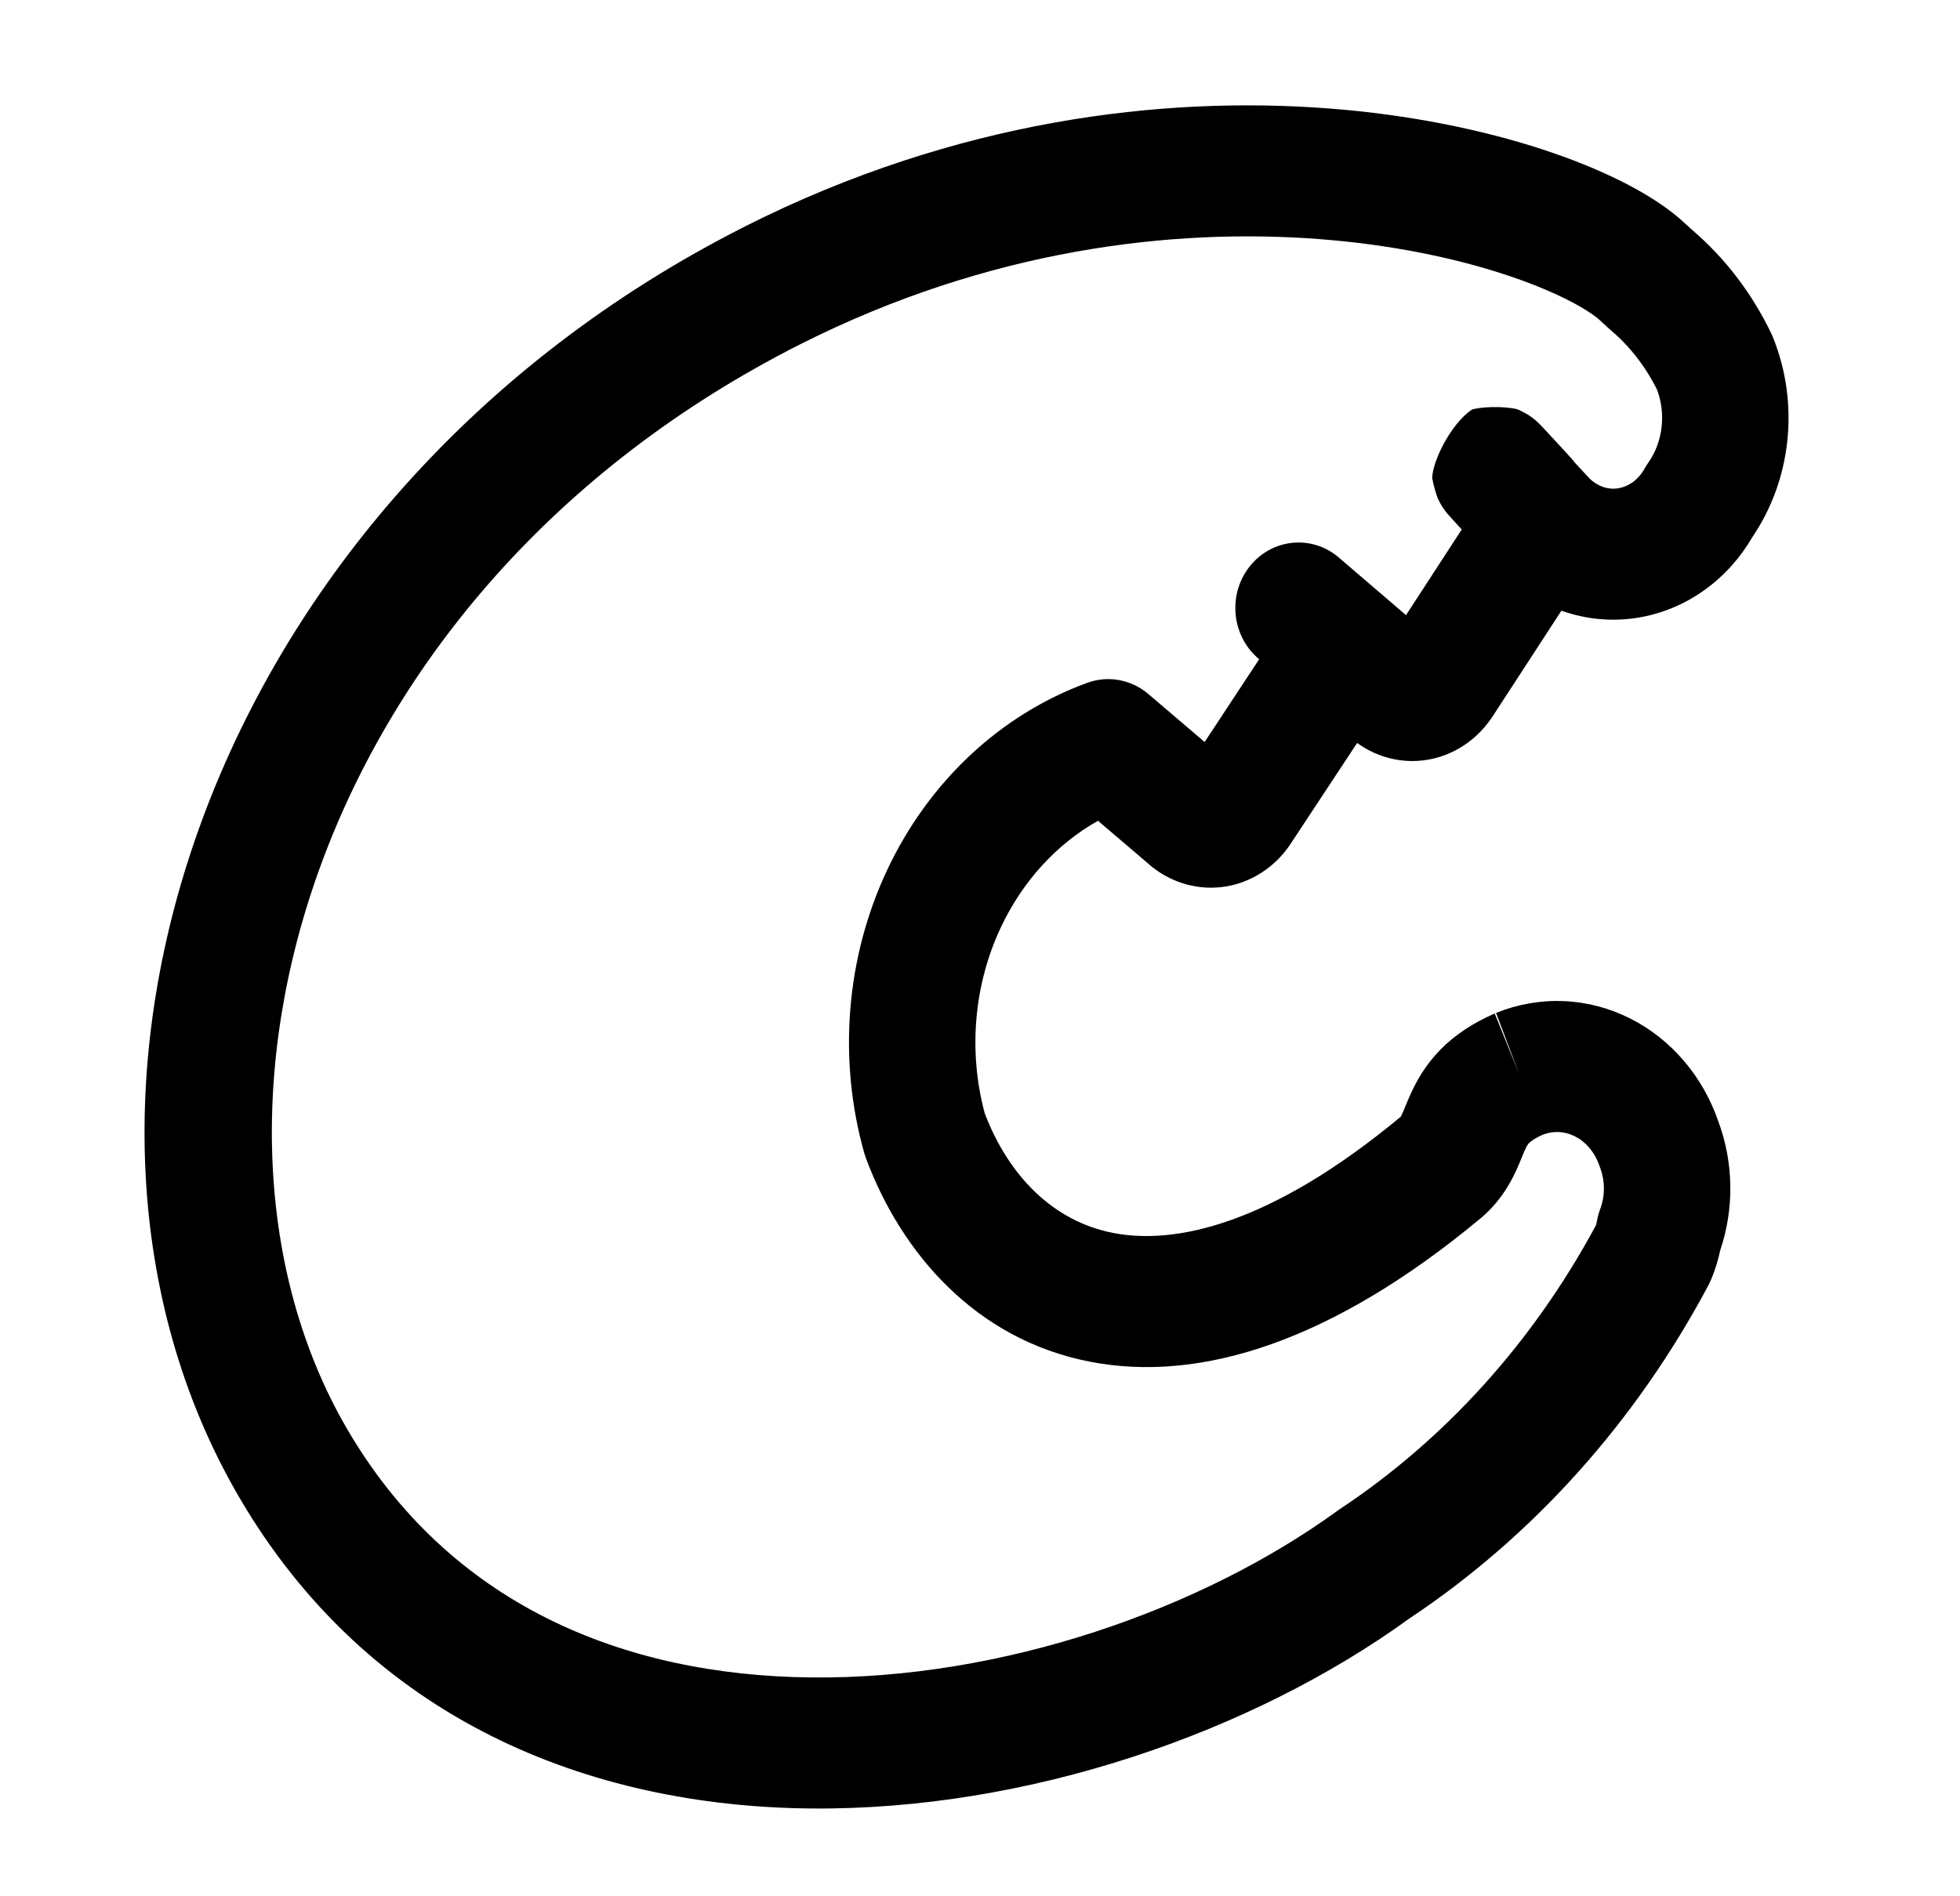 <svg width="31" height="30" viewBox="0 0 31 30" fill="none" xmlns="http://www.w3.org/2000/svg">
<path fill-rule="evenodd" clip-rule="evenodd" d="M24.395 2.363C25.301 2.66 26.073 3.038 26.558 3.451C26.567 3.458 26.575 3.466 26.583 3.473L26.762 3.636C27.283 4.081 27.708 4.638 28.012 5.269C28.022 5.289 28.031 5.309 28.039 5.33C28.251 5.851 28.329 6.421 28.268 6.983C28.209 7.526 28.021 8.047 27.718 8.494C27.526 8.825 27.268 9.113 26.96 9.334C26.636 9.566 26.265 9.719 25.875 9.777C25.484 9.836 25.086 9.797 24.712 9.667C24.707 9.665 24.701 9.663 24.696 9.661L23.598 11.349C23.592 11.357 23.586 11.366 23.58 11.374C23.345 11.713 22.986 11.953 22.572 12.021C22.179 12.085 21.783 11.985 21.465 11.754L20.408 13.357L20.394 13.378C20.159 13.717 19.8 13.957 19.386 14.025C18.971 14.092 18.554 13.977 18.227 13.719C18.218 13.711 18.208 13.703 18.198 13.695L17.366 12.985C16.718 13.35 16.176 13.935 15.829 14.673C15.403 15.579 15.311 16.635 15.576 17.617C15.958 18.612 16.661 19.32 17.602 19.505C18.576 19.697 20.087 19.385 22.156 17.666C22.158 17.662 22.161 17.657 22.164 17.649C22.177 17.624 22.191 17.591 22.218 17.527C22.22 17.521 22.223 17.514 22.226 17.506C22.249 17.451 22.282 17.37 22.319 17.291C22.41 17.092 22.547 16.847 22.779 16.609C23.009 16.373 23.295 16.185 23.641 16.034L24.027 16.99L23.662 16.025C24.002 15.887 24.366 15.823 24.732 15.838C25.097 15.853 25.455 15.947 25.783 16.113C26.112 16.278 26.403 16.511 26.643 16.795C26.879 17.074 27.06 17.398 27.18 17.747C27.421 18.4 27.43 19.124 27.207 19.782C27.174 19.94 27.126 20.093 27.064 20.242C27.051 20.272 27.037 20.302 27.022 20.331C25.875 22.488 24.25 24.302 22.29 25.606C19.815 27.401 16.263 28.645 12.816 28.611C9.338 28.576 5.835 27.225 3.766 23.658L3.766 23.658C0.185 17.48 3.196 7.923 11.784 3.582L11.785 3.581C15.127 1.896 18.39 1.516 21.004 1.715C22.31 1.814 23.463 2.059 24.395 2.363ZM24.402 17.951C24.256 18.016 24.201 18.067 24.184 18.084C24.169 18.099 24.153 18.119 24.123 18.184C24.106 18.22 24.092 18.256 24.067 18.316C24.064 18.323 24.061 18.332 24.057 18.34C24.03 18.406 23.991 18.501 23.941 18.6C23.834 18.814 23.675 19.062 23.408 19.282C21.098 21.201 19.003 21.89 17.23 21.541C15.435 21.189 14.257 19.832 13.695 18.321C13.685 18.294 13.676 18.266 13.668 18.238C13.251 16.754 13.38 15.15 14.031 13.765C14.683 12.378 15.813 11.308 17.195 10.803C17.525 10.682 17.892 10.749 18.163 10.98L19.053 11.739L19.915 10.43L19.883 10.401C19.469 10.029 19.422 9.381 19.776 8.948C20.13 8.516 20.755 8.459 21.176 8.821L22.238 9.732L23.119 8.377C23.057 8.309 23.011 8.259 22.979 8.223C22.954 8.197 22.935 8.175 22.921 8.159C22.916 8.154 22.903 8.139 22.89 8.123C22.886 8.119 22.878 8.109 22.868 8.097C22.864 8.091 22.856 8.08 22.846 8.067C22.839 8.057 22.82 8.03 22.798 7.994C22.786 7.975 22.759 7.924 22.744 7.894C22.721 7.84 22.671 7.676 22.652 7.564C22.654 7.306 22.943 6.706 23.283 6.478C23.532 6.414 23.9 6.442 24.007 6.478C24.06 6.501 24.142 6.545 24.171 6.563C24.19 6.575 24.221 6.597 24.234 6.607C24.259 6.626 24.279 6.642 24.287 6.649C24.316 6.674 24.338 6.697 24.339 6.697L24.355 6.713L24.377 6.736L24.427 6.789C24.502 6.87 24.624 7 24.717 7.102C24.762 7.151 24.806 7.199 24.835 7.232C24.843 7.24 24.852 7.251 24.862 7.262C24.867 7.268 24.875 7.277 24.884 7.288L24.884 7.289C24.886 7.291 24.892 7.298 24.899 7.309C24.97 7.385 25.049 7.471 25.137 7.566C25.202 7.631 25.276 7.676 25.351 7.703C25.429 7.73 25.51 7.738 25.59 7.726C25.669 7.714 25.748 7.682 25.822 7.63C25.895 7.577 25.961 7.504 26.012 7.412C26.03 7.38 26.05 7.348 26.071 7.318C26.184 7.158 26.258 6.962 26.281 6.75C26.303 6.55 26.277 6.347 26.208 6.164C26.025 5.797 25.777 5.479 25.481 5.228C25.472 5.22 25.463 5.212 25.454 5.204L25.278 5.043C25.071 4.872 24.581 4.598 23.793 4.34C23.015 4.085 22.015 3.87 20.858 3.782C18.545 3.606 15.642 3.941 12.66 5.445C4.84 9.398 2.657 17.72 5.48 22.59C7.091 25.367 9.833 26.508 12.835 26.538C15.861 26.569 19.015 25.457 21.159 23.897C21.171 23.888 21.183 23.88 21.195 23.872C22.857 22.77 24.249 21.23 25.241 19.386C25.248 19.365 25.253 19.343 25.257 19.32C25.269 19.252 25.287 19.186 25.311 19.123C25.387 18.919 25.387 18.686 25.311 18.482C25.306 18.47 25.302 18.458 25.298 18.446C25.261 18.337 25.206 18.24 25.138 18.16C25.071 18.08 24.992 18.019 24.909 17.977C24.826 17.935 24.739 17.913 24.652 17.909C24.568 17.906 24.483 17.919 24.402 17.951Z" fill="black"/>
</svg>

